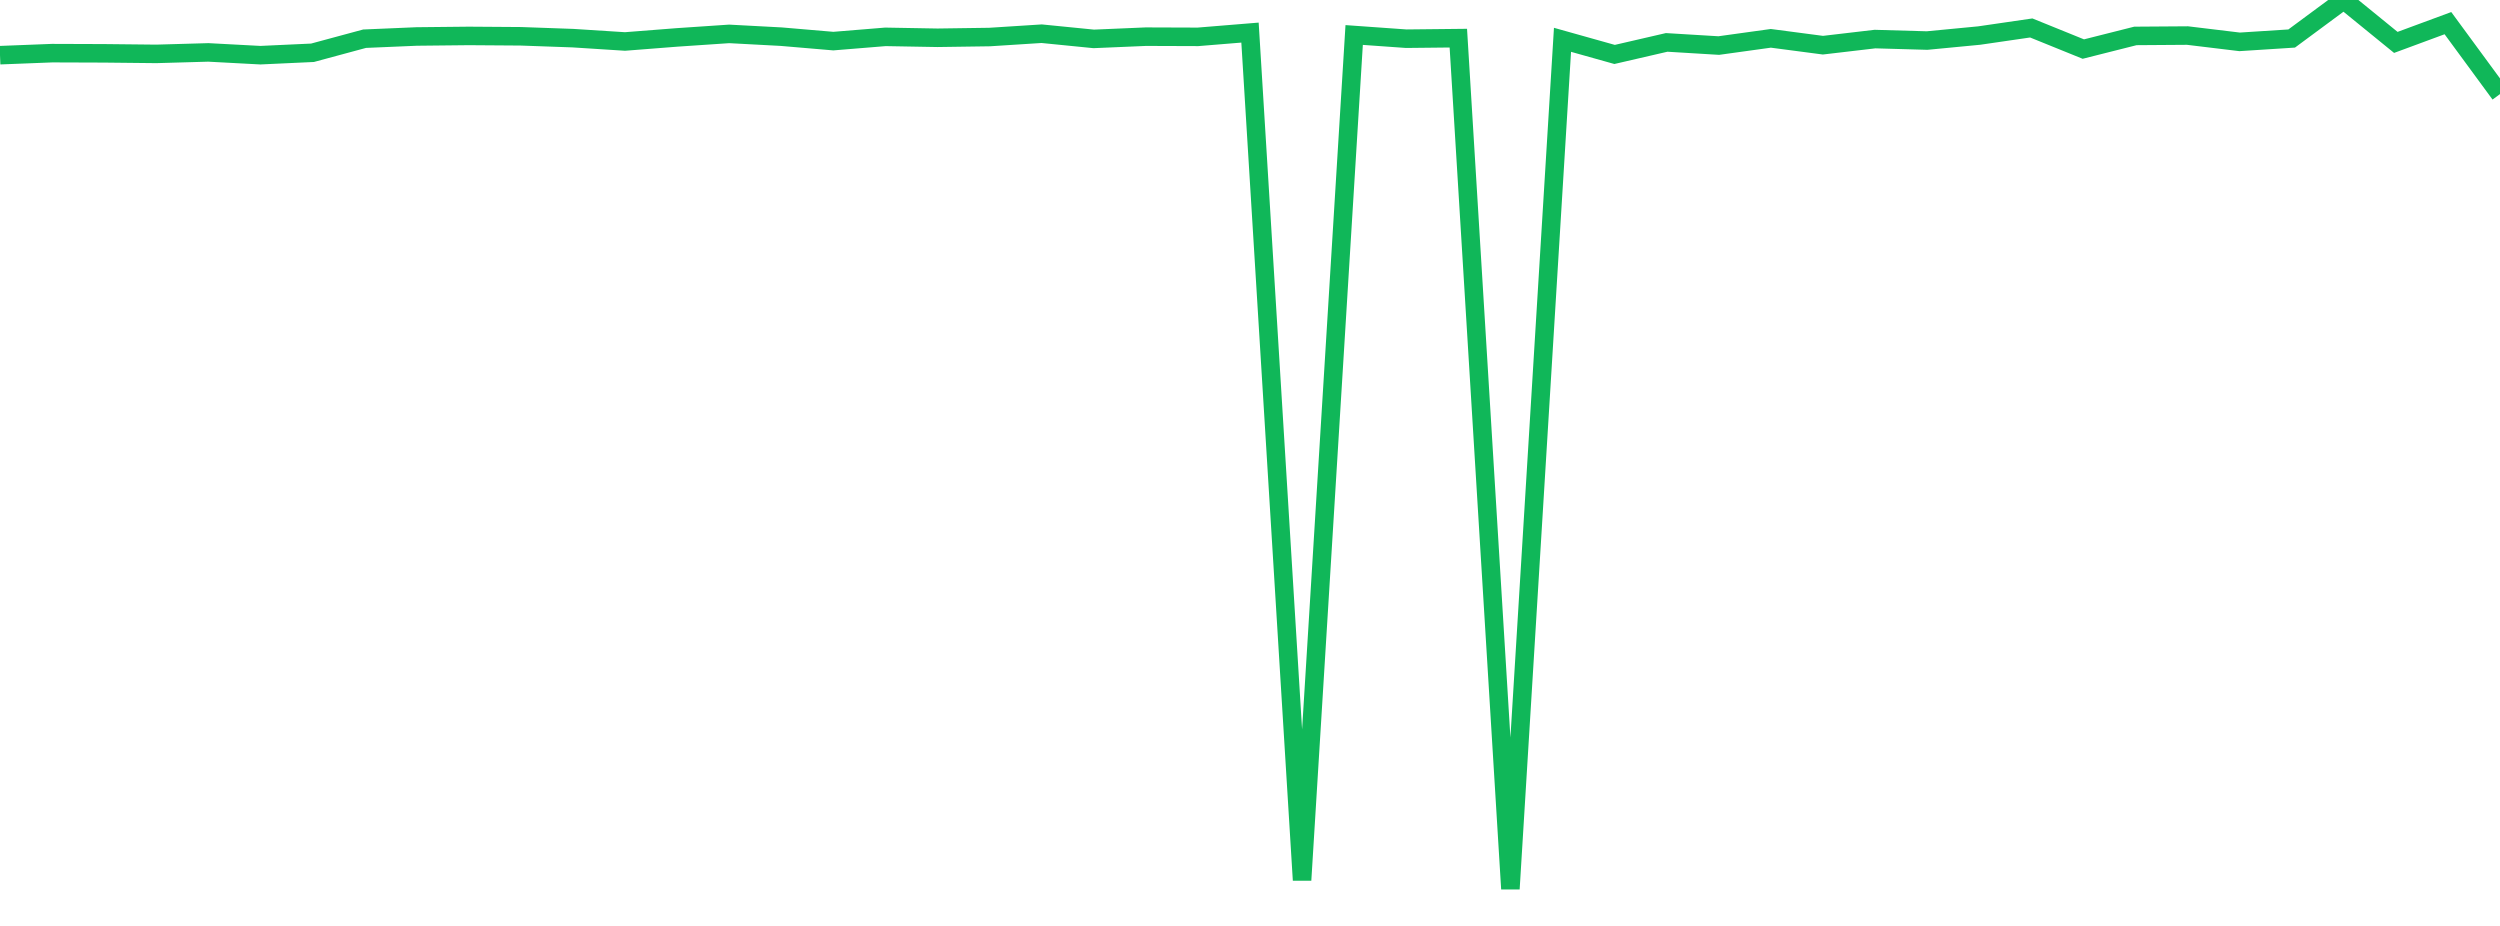 <?xml version="1.0" standalone="no"?>
<!DOCTYPE svg PUBLIC "-//W3C//DTD SVG 1.1//EN" "http://www.w3.org/Graphics/SVG/1.1/DTD/svg11.dtd">
<svg width="135" height="50" viewBox="0 0 135 50" preserveAspectRatio="none" class="sparkline" xmlns="http://www.w3.org/2000/svg"
xmlns:xlink="http://www.w3.org/1999/xlink"><path  class="sparkline--line" d="M 0 2.98 L 0 2.98 L 2.812 2.87 L 5.625 2.88 L 8.438 2.91 L 11.25 2.83 L 14.062 2.98 L 16.875 2.85 L 19.688 2.09 L 22.5 1.97 L 25.312 1.94 L 28.125 1.96 L 30.938 2.06 L 33.75 2.24 L 36.562 2.02 L 39.375 1.83 L 42.188 1.98 L 45 2.22 L 47.812 1.99 L 50.625 2.04 L 53.438 2 L 56.25 1.82 L 59.062 2.1 L 61.875 1.98 L 64.688 1.99 L 67.5 1.76 L 70.312 47.53 L 73.125 1.89 L 75.938 2.09 L 78.75 2.06 L 81.562 48 L 84.375 2.15 L 87.188 2.94 L 90 2.29 L 92.812 2.46 L 95.625 2.07 L 98.438 2.44 L 101.25 2.11 L 104.062 2.19 L 106.875 1.92 L 109.688 1.51 L 112.5 2.65 L 115.312 1.94 L 118.125 1.92 L 120.938 2.26 L 123.75 2.08 L 126.562 0 L 129.375 2.29 L 132.188 1.25 L 135 5.08" fill="none" stroke-width="1" stroke="#10b759"></path></svg>